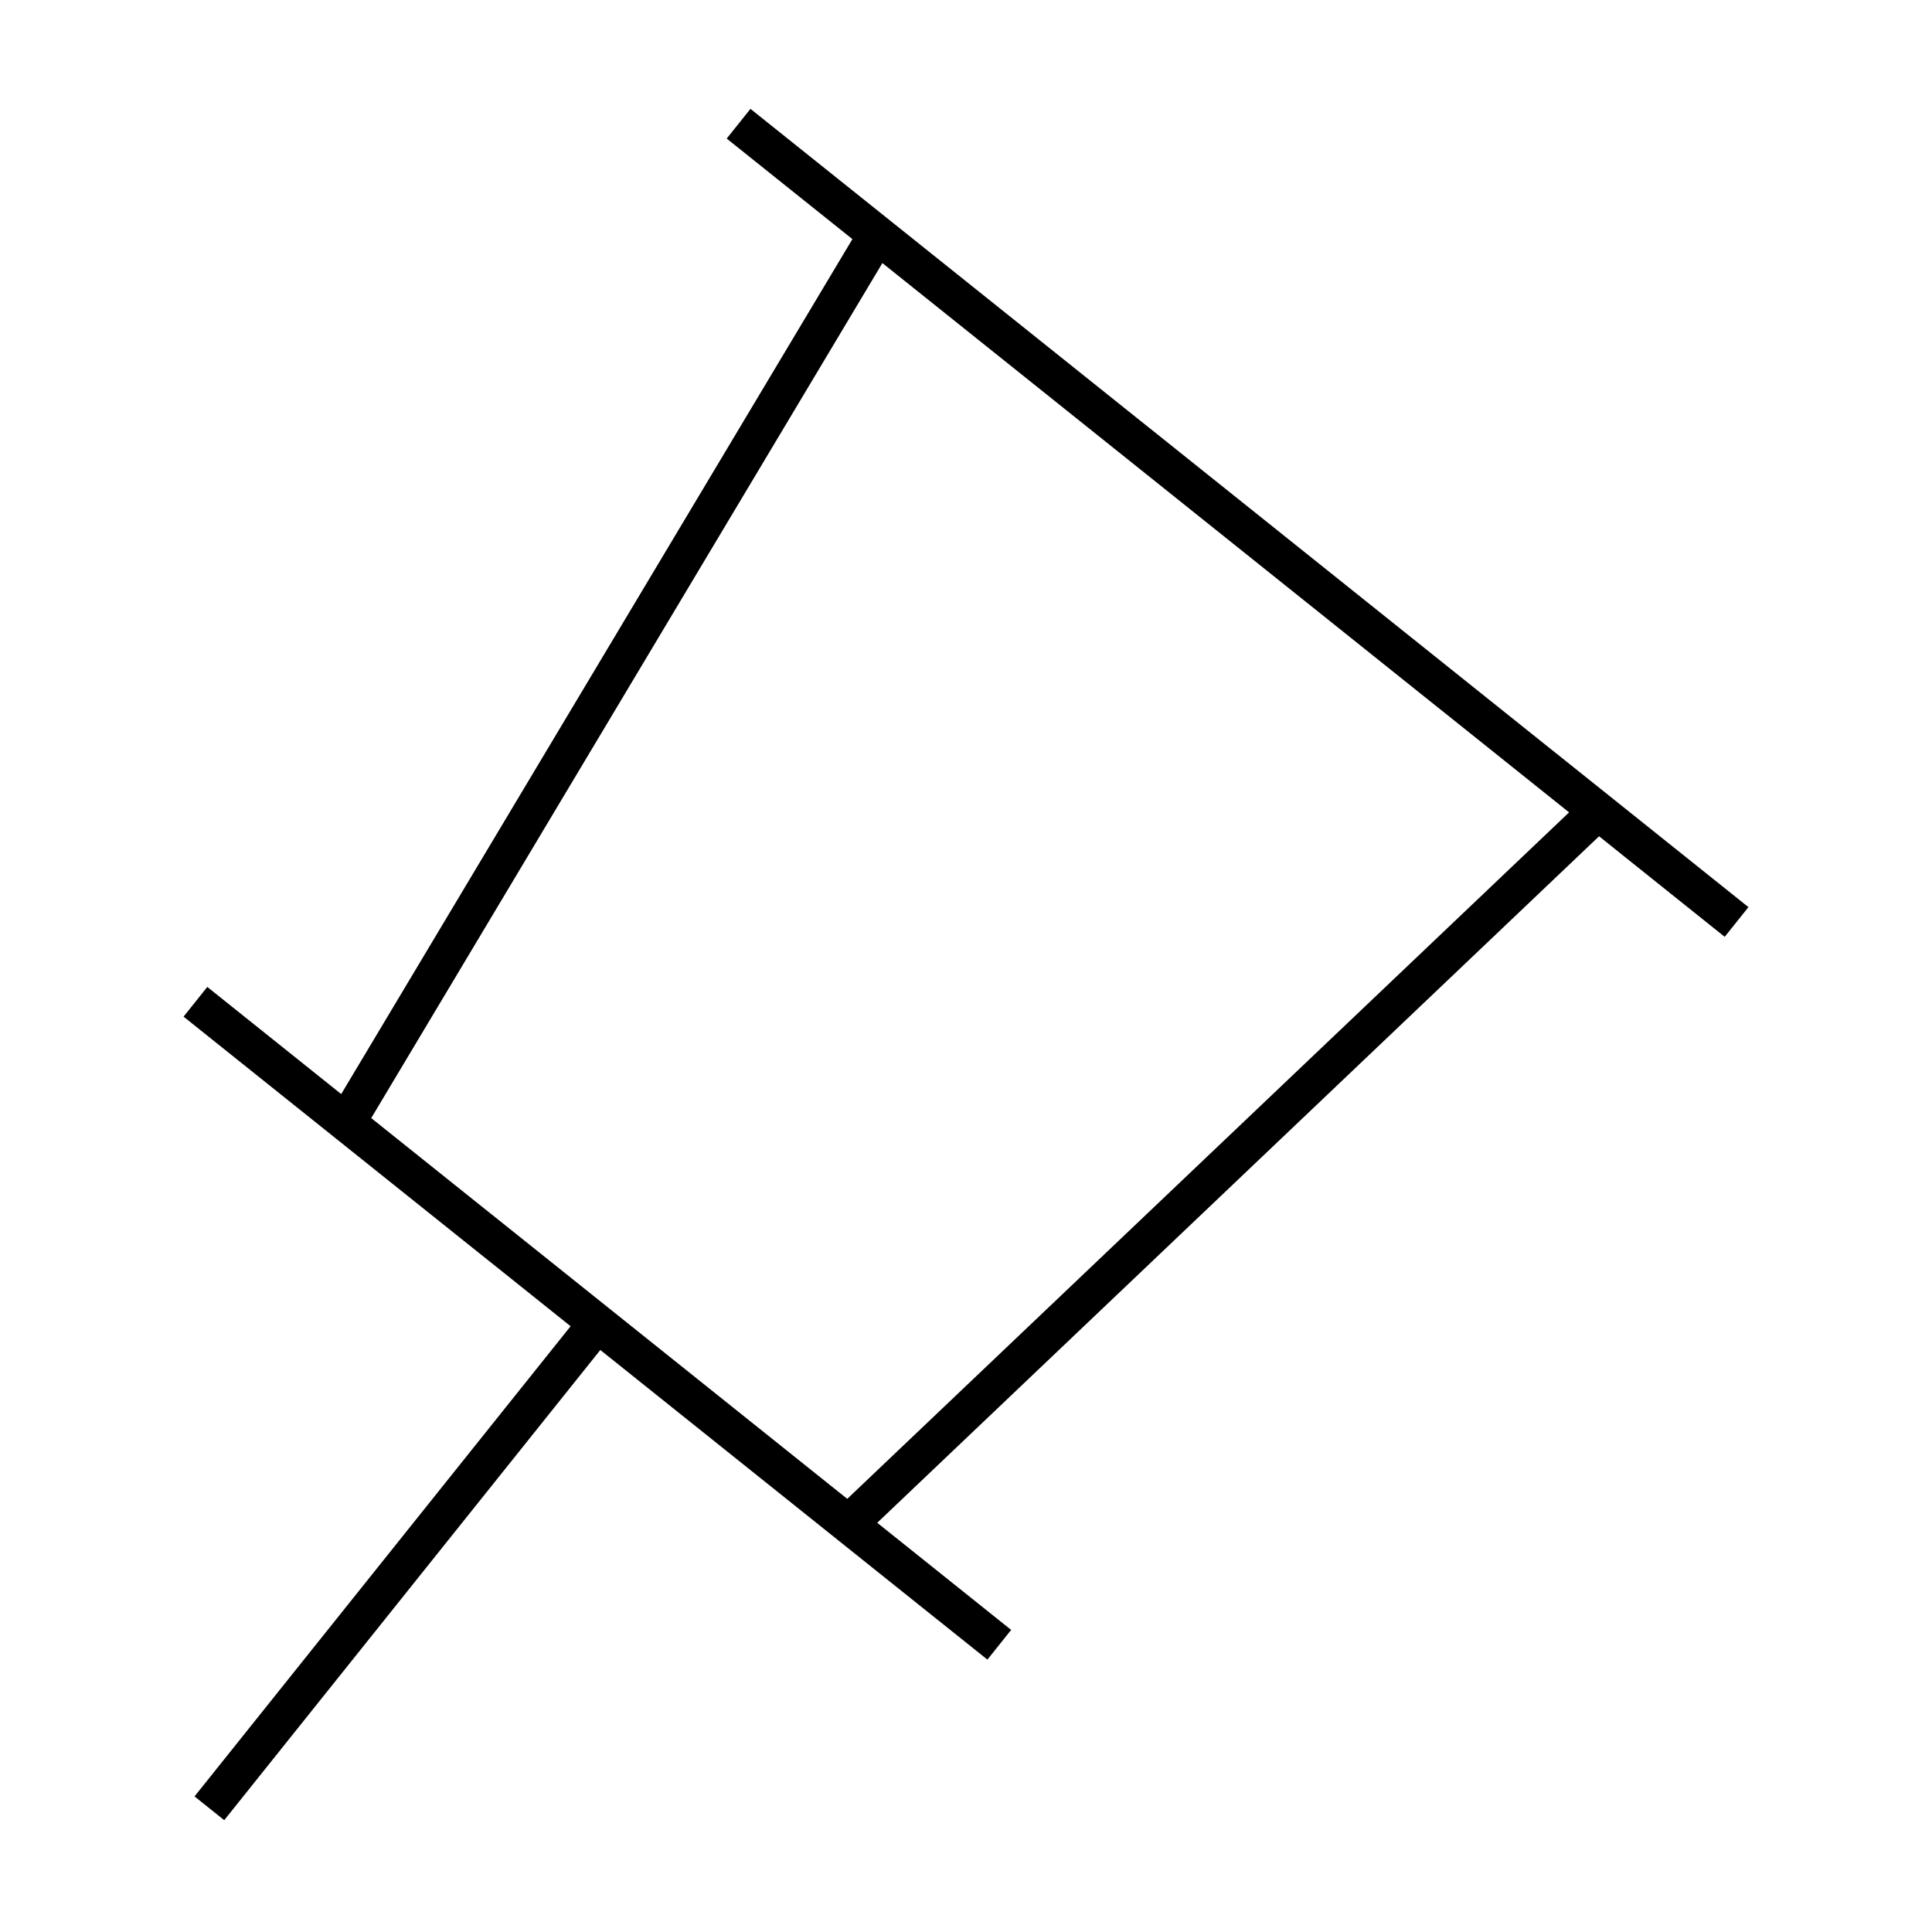 <?xml version="1.0" encoding="UTF-8"?>
<!-- Uploaded to: SVG Repo, www.svgrepo.com, Generator: SVG Repo Mixer Tools -->
<svg fill="#000000" width="800px" height="800px" version="1.1" viewBox="144 144 512 512" xmlns="http://www.w3.org/2000/svg">
 <path d="m601.06 392.27 6.297-7.871-264.48-211.55-6.293 7.871 33.312 26.648-135.47 226.57-35.488-28.391-6.293 7.875 102.57 82.043-99.66 124.6 7.871 6.297 99.664-124.6 102.58 82.055 6.297-7.875-35.488-28.391 191.29-181.93zm-232.53 148.94-126.15-100.91 135.46-226.58 181.98 145.57z"/>
</svg>